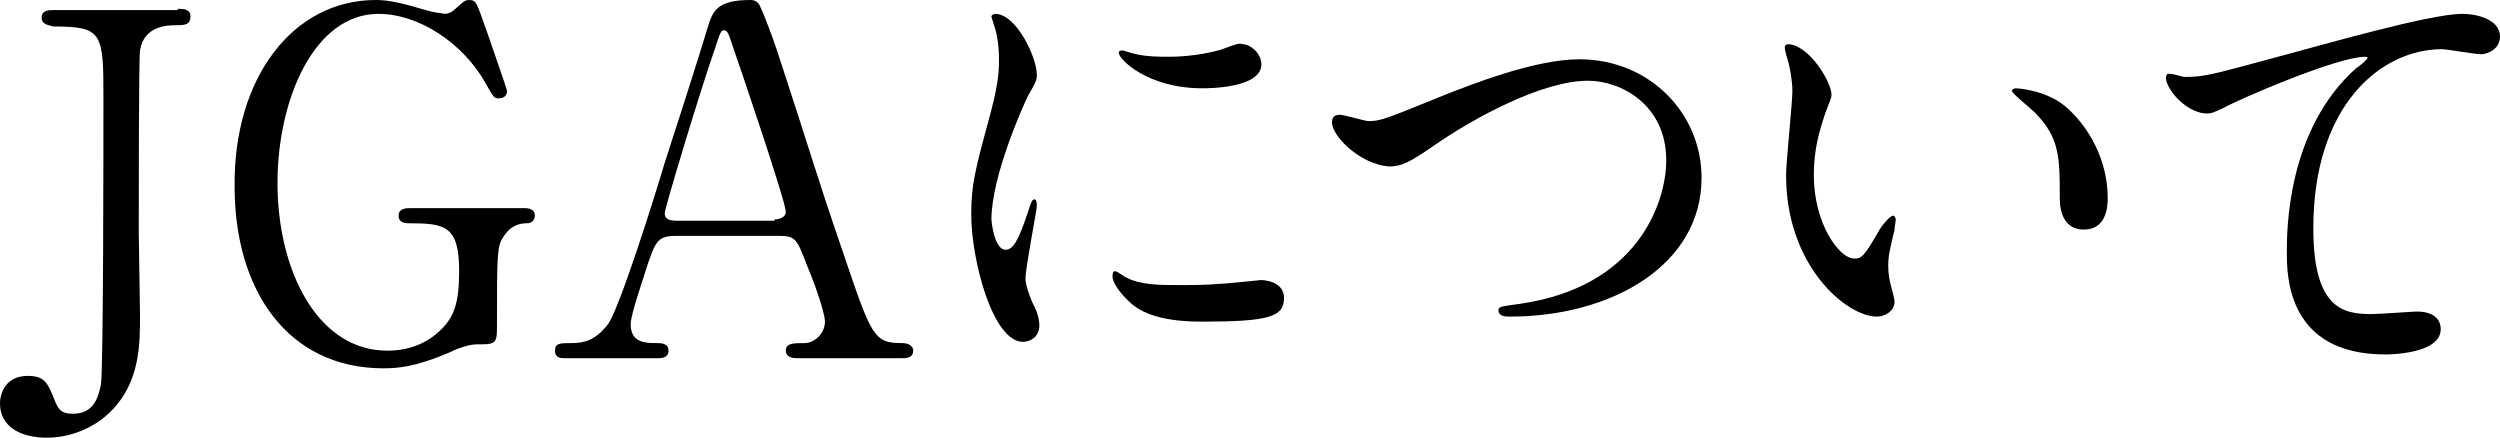 <?xml version="1.0" encoding="utf-8"?>
<!-- Generator: Adobe Illustrator 21.0.0, SVG Export Plug-In . SVG Version: 6.00 Build 0)  -->
<svg version="1.1" id="レイヤー_1" xmlns="http://www.w3.org/2000/svg" xmlns:xlink="http://www.w3.org/1999/xlink" x="0px"
	 y="0px" viewBox="0 0 198.2 34.7" style="enable-background:new 0 0 198.2 34.7;" xml:space="preserve">
<g>
	<path d="M14.1,0.7c0.4,0,1,0,1,0.6C15.1,2,14.6,2,13.9,2c-0.5,0-2.5,0-2.8,2C11,4.6,11,16.2,11,18.4c0,0.9,0.1,5.6,0.1,6.6
		c0,2.3,0,5.3-2.3,7.6c-1.4,1.4-3.3,2.1-5.1,2.1c-2.1,0-3.7-0.9-3.7-2.7c0-0.9,0.5-2.2,2.2-2.2c1.4,0,1.6,0.6,2.2,2.1
		c0.3,0.7,0.6,0.9,1.4,0.9c1.7,0,2-1.4,2.2-2.3c0.2-1.1,0.2-19.6,0.2-22.5c0-5.4,0-5.9-4-5.9C4,2,3.3,2,3.3,1.4
		c0-0.6,0.6-0.6,0.9-0.6H14.1z"/>
	<path d="M41.5,16.5c0.3,0,0.9,0,0.9,0.6c0,0.3-0.2,0.6-0.6,0.6c-0.5,0-1.3,0.1-1.9,1.1c-0.5,0.7-0.5,1.4-0.5,7.2
		c0,1.3-0.2,1.3-1.6,1.3c-0.7,0-1.7,0.4-2.3,0.7c-2.6,1.1-4,1.2-5.1,1.2c-7.6,0-11.8-6.2-11.8-14.4C18.5,6.2,23.2,0,29.8,0
		c0.7,0,1.6,0.1,3.6,0.7C34.7,1.1,35,1,35.2,1.1c0.3,0,0.6-0.1,0.9-0.4C36.7,0.2,36.8,0,37.2,0c0.6,0,0.6,0.3,1.4,2.5
		c0.2,0.6,1.6,4.6,1.6,4.7c0,0.5-0.4,0.6-0.7,0.6c-0.3,0-0.4-0.1-1-1.2c-1.8-3.2-5.3-5.5-8.5-5.5c-5.1,0-8,6.8-8,13.4
		c0,7,3.2,13.3,8.7,13.3c1.6,0,3.1-0.5,4.3-1.7c1-1,1.4-2.1,1.4-4.6c0-3.6-1.1-3.8-4-3.8c-0.2,0-0.8,0-0.8-0.6c0-0.6,0.6-0.6,1-0.6
		H41.5z"/>
	<path d="M63.2,28.4c-0.4,0-0.9-0.1-0.9-0.6c0-0.6,0.6-0.6,1.5-0.6c0.7,0,1.6-0.7,1.6-1.7c0-0.8-1-3.5-1.4-4.4
		c-0.8-2.1-0.9-2.4-2.2-2.4h-8.2c-1.4,0-1.6,0.4-2.2,2.1c-0.3,1-1.4,4.1-1.4,4.9c0,1.5,1.2,1.5,2.1,1.5c0.5,0,0.9,0.1,0.9,0.6
		c0,0.6-0.6,0.6-0.9,0.6h-7.3c-0.3,0-0.8,0-0.8-0.6c0-0.6,0.4-0.6,1.3-0.6c1,0,1.9-0.2,2.9-1.5c0.9-1.2,3.7-10.1,4.5-12.8
		c0.5-1.5,2.9-9,3.4-10.7C56.5,0.9,56.8,0,59.5,0c0.5,0,0.7,0.3,0.8,0.6c0.3,0.6,1,2.5,1.3,3.4c2.7,8.2,2.9,9.2,5.3,16.2
		c2.2,6.5,2.4,7,4.6,7c0.5,0,0.9,0.2,0.9,0.6c0,0.6-0.6,0.6-0.9,0.6H63.2z M61.4,17.4c0.4,0,0.9-0.2,0.9-0.6
		c0-0.8-3.6-11.4-4.3-13.4c-0.2-0.6-0.3-1-0.6-1c-0.2,0-0.3,0.1-0.7,1.4c-1.1,3.1-4,12.7-4,13.1c0,0.6,0.6,0.6,1.1,0.6H61.4z"/>
	<path d="M79.7,19.8c0.6,0,1-0.6,1.8-3c0.2-0.6,0.3-1,0.5-1c0.2,0,0.2,0.4,0.2,0.5c0,0.4-0.9,4.9-0.9,5.8c0,0.6,0.5,1.8,0.6,2
		c0.3,0.5,0.5,1.2,0.5,1.7c0,0.8-0.6,1.3-1.3,1.3c-2.4,0-4.1-6.5-4.1-10.1c0-2.4,0.3-3.5,1.6-8.3c0.6-2.3,0.6-3.3,0.6-4
		c0-1.2-0.2-2.2-0.4-2.7c0-0.1-0.2-0.6-0.2-0.7s0.2-0.2,0.3-0.2c1.7,0,3.3,3.5,3.3,4.8c0,0.4,0,0.5-0.7,1.7
		c-0.4,0.8-2.9,6.4-2.9,9.8C78.7,18.6,79.1,19.8,79.7,19.8z M101.8,23.6c0,1.5-1.1,1.9-6.5,1.9c-3.7,0-5.1-0.9-5.9-1.7
		c-0.2-0.2-1.2-1.2-1.2-1.9c0-0.1,0-0.4,0.2-0.4c0.2,0,0.8,0.5,0.9,0.5c1.1,0.6,2.7,0.6,4.1,0.6c1,0,2.4,0,3.3-0.1
		c0.5,0,3.2-0.3,3.3-0.3C101.5,22.3,101.8,23.1,101.8,23.6z M100,5.1c0,1.9-4.2,1.9-4.7,1.9c-4.3,0-6.6-2.3-6.6-2.8
		c0-0.1,0-0.2,0.3-0.2c0.1,0,0.6,0.2,1.1,0.3c0.9,0.2,1.9,0.2,2.6,0.2c1.9,0,3.6-0.4,4.2-0.6c1.1-0.4,1.3-0.5,1.6-0.4
		C99.1,3.5,100,4.2,100,5.1z"/>
	<path d="M105.6,9.7c0-0.4,0.2-0.6,0.6-0.6c0.4,0,2,0.5,2.3,0.5c1,0,1.4-0.2,6.1-2.1c1.8-0.7,7-2.8,10.6-2.8c5.6,0,9.7,4.3,9.7,9.4
		c0,6.9-7.1,11-15.2,11c-0.3,0-0.9,0-0.9-0.5c0-0.3,0.2-0.3,1.6-0.5c9.4-1.3,11.7-8,11.7-11.4c0-4.4-3.6-6.3-6.2-6.3
		c-3.6,0-9,2.9-12.3,5.2c-1.9,1.3-2.5,1.6-3.5,1.6C107.8,13,105.6,10.8,105.6,9.7z"/>
	<path d="M145.2,7.5c0,0.3-0.1,0.4-0.5,1.5c-0.5,1.5-0.9,2.9-0.9,4.9c0,3.8,2,6.6,3.2,6.6c0.6,0,0.8-0.2,1.9-2.1
		c0.2-0.4,0.9-1.3,1.2-1.3c0.1,0,0.2,0.2,0.2,0.3s-0.1,0.6-0.1,0.8c-0.4,1.7-0.5,2.1-0.5,2.9c0,0.6,0.1,1.1,0.2,1.5
		c0.1,0.4,0.3,1.1,0.3,1.3c0,0.8-0.8,1.2-1.4,1.2c-2.4,0-7.2-4-7.2-11.2c0-1.1,0.5-5.7,0.5-6.7c0-0.8-0.2-1.8-0.3-2.2
		c-0.3-1-0.3-1.1-0.3-1.3c0-0.1,0.2-0.2,0.2-0.2C143.4,3.5,145.2,6.5,145.2,7.5z M163.7,8.4c1.9,1.6,3.4,4.3,3.4,7.3
		c0,0.7-0.1,2.5-1.9,2.5c-1.9,0-1.9-2.1-1.9-2.5c0-3.2,0-4.8-2-6.8c-0.3-0.3-1.8-1.5-1.8-1.7c0-0.1,0.2-0.2,0.3-0.2
		C159.9,7,162.1,7.1,163.7,8.4z"/>
	<path d="M173.2,6.1c1.6,0,2.2-0.2,7.4-1.6c3.4-0.9,12-3.4,14.6-3.4c1.3,0,3,0.5,3,1.8c0,1-1,1.4-1.5,1.4c-0.5,0-2.7-0.4-3.1-0.4
		c-4.8,0-10.2,4.4-10.2,14.2c0,6.4,2.4,6.8,4.6,6.8c0.6,0,3.3-0.2,3.6-0.2c1.2,0,1.9,0.5,1.9,1.4c0,2-4.2,2-4.4,2
		c-7.8,0-7.8-6.3-7.8-8.1c0-1.7,0-9.7,5.5-14.6c0.2-0.1,0.9-0.7,0.9-0.8s-0.2-0.1-0.2-0.1c-2.2,0-10.1,3.4-11.3,4.1
		C175.7,8.8,175.4,9,175,9c-1.9,0-3.7-2.5-3.2-3.1C171.9,5.7,173,6.1,173.2,6.1z"/>
</g>
</svg>
